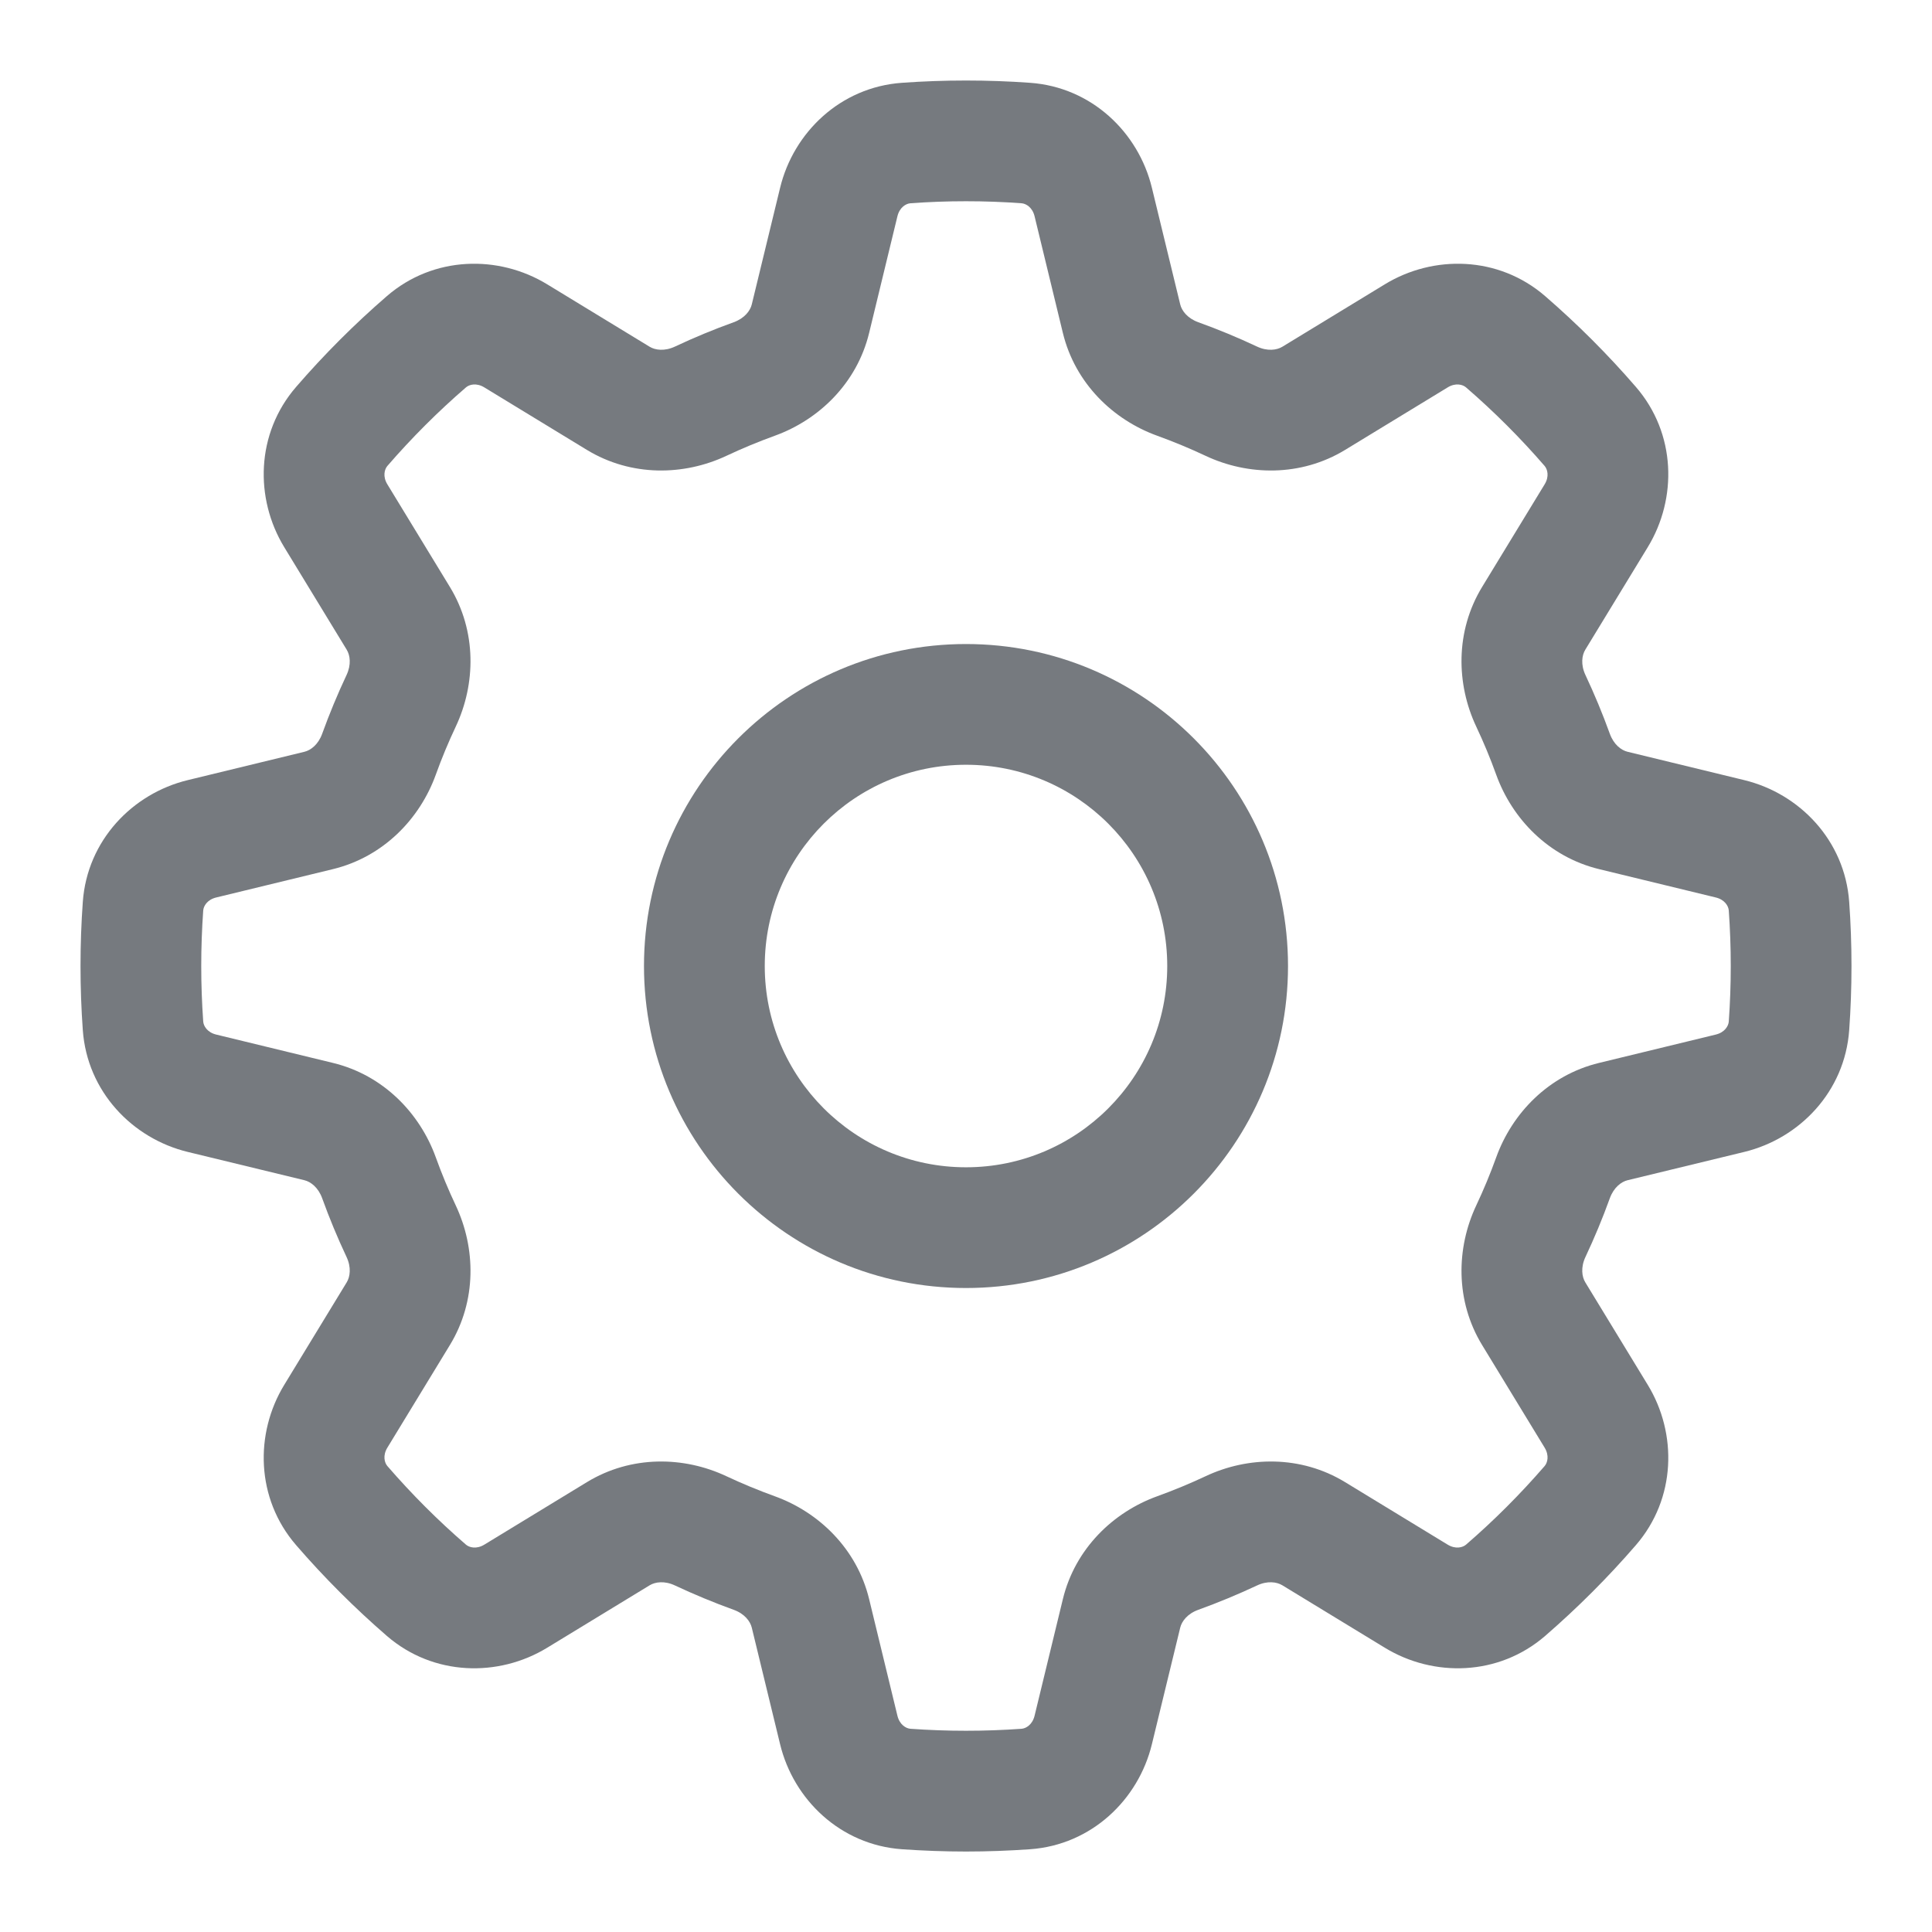 <svg width="43" height="43" viewBox="0 0 43 43" fill="none" xmlns="http://www.w3.org/2000/svg">
<path fill-rule="evenodd" clip-rule="evenodd" d="M28.667 21.5C28.667 25.458 25.458 28.667 21.5 28.667C17.542 28.667 14.333 25.458 14.333 21.5C14.333 17.542 17.542 14.334 21.5 14.334C25.458 14.334 28.667 17.542 28.667 21.5ZM25.979 21.5C25.979 23.974 23.974 25.98 21.5 25.98C19.026 25.98 17.021 23.974 17.021 21.5C17.021 19.026 19.026 17.021 21.5 17.021C23.974 17.021 25.979 19.026 25.979 21.5Z" fill="#767A7F"/>
<path fill-rule="evenodd" clip-rule="evenodd" d="M21.5 1.792C21.02 1.792 20.544 1.809 20.072 1.843C18.704 1.941 17.662 2.947 17.363 4.178L16.732 6.776C16.698 6.916 16.572 7.084 16.33 7.172C15.885 7.332 15.449 7.513 15.024 7.713C14.792 7.822 14.584 7.793 14.46 7.718L12.177 6.327C11.096 5.668 9.648 5.693 8.611 6.59C7.89 7.214 7.214 7.89 6.59 8.612C5.693 9.649 5.667 11.096 6.326 12.178L7.717 14.461C7.792 14.584 7.822 14.792 7.713 15.024C7.513 15.449 7.332 15.885 7.171 16.33C7.084 16.572 6.916 16.698 6.776 16.732L4.178 17.363C2.947 17.662 1.941 18.705 1.843 20.073C1.809 20.544 1.792 21.02 1.792 21.5C1.792 21.98 1.809 22.456 1.843 22.928C1.941 24.296 2.947 25.339 4.178 25.638L6.776 26.268C6.916 26.302 7.084 26.429 7.171 26.67C7.332 27.116 7.513 27.551 7.713 27.976C7.822 28.208 7.792 28.417 7.717 28.54L6.326 30.823C5.667 31.904 5.693 33.352 6.59 34.389C7.214 35.111 7.89 35.786 8.611 36.411C9.648 37.307 11.096 37.333 12.177 36.674L14.46 35.283C14.584 35.208 14.792 35.178 15.024 35.288C15.449 35.487 15.885 35.668 16.33 35.829C16.572 35.916 16.698 36.085 16.732 36.225L17.363 38.823C17.662 40.053 18.704 41.06 20.072 41.158C20.544 41.191 21.02 41.209 21.5 41.209C21.98 41.209 22.456 41.191 22.928 41.158C24.296 41.06 25.338 40.053 25.637 38.822L26.268 36.225C26.302 36.085 26.428 35.916 26.67 35.829C27.115 35.668 27.551 35.487 27.976 35.288C28.208 35.178 28.416 35.208 28.54 35.283L30.823 36.674C31.904 37.333 33.352 37.307 34.389 36.411C35.11 35.786 35.786 35.111 36.41 34.389C37.307 33.352 37.333 31.904 36.674 30.823L35.283 28.54C35.208 28.417 35.178 28.208 35.287 27.976C35.487 27.551 35.668 27.116 35.829 26.67C35.916 26.429 36.084 26.302 36.224 26.268L38.822 25.638C40.053 25.339 41.059 24.296 41.157 22.928C41.191 22.456 41.208 21.98 41.208 21.5C41.208 21.02 41.191 20.544 41.157 20.073C41.059 18.705 40.053 17.662 38.822 17.363L36.224 16.732C36.084 16.698 35.916 16.572 35.829 16.33C35.668 15.885 35.487 15.449 35.287 15.024C35.178 14.792 35.208 14.584 35.283 14.461L36.674 12.178C37.333 11.096 37.307 9.649 36.41 8.612C35.786 7.89 35.11 7.214 34.389 6.59C33.352 5.693 31.904 5.668 30.823 6.327L28.54 7.718C28.416 7.793 28.208 7.822 27.976 7.713C27.551 7.513 27.115 7.332 26.67 7.172C26.428 7.084 26.302 6.916 26.268 6.776L25.637 4.178C25.338 2.947 24.296 1.941 22.928 1.843C22.456 1.809 21.98 1.792 21.5 1.792ZM20.264 4.524C20.672 4.494 21.084 4.479 21.5 4.479C21.916 4.479 22.328 4.494 22.736 4.524C22.835 4.531 22.977 4.613 23.026 4.812L23.656 7.41C23.929 8.533 24.776 9.345 25.758 9.699C26.124 9.832 26.482 9.98 26.832 10.145C27.776 10.589 28.951 10.614 29.938 10.013L32.221 8.622C32.396 8.515 32.555 8.557 32.63 8.623C33.254 9.162 33.838 9.746 34.378 10.37C34.443 10.446 34.485 10.605 34.379 10.779L32.988 13.062C32.386 14.05 32.411 15.224 32.855 16.169C33.02 16.518 33.169 16.876 33.301 17.243C33.655 18.224 34.467 19.071 35.59 19.344L38.188 19.975C38.387 20.023 38.47 20.165 38.477 20.265C38.506 20.673 38.521 21.085 38.521 21.5C38.521 21.916 38.506 22.328 38.477 22.736C38.47 22.835 38.387 22.978 38.188 23.026L35.59 23.657C34.467 23.929 33.655 24.777 33.301 25.758C33.169 26.124 33.02 26.483 32.855 26.832C32.411 27.777 32.386 28.951 32.988 29.938L34.379 32.221C34.485 32.396 34.443 32.555 34.378 32.63C33.838 33.254 33.254 33.839 32.63 34.378C32.555 34.443 32.396 34.485 32.221 34.379L29.938 32.988C28.951 32.386 27.776 32.411 26.832 32.856C26.482 33.02 26.124 33.169 25.758 33.301C24.776 33.655 23.929 34.468 23.656 35.591L23.026 38.188C22.977 38.387 22.835 38.47 22.736 38.477C22.328 38.506 21.916 38.521 21.5 38.521C21.084 38.521 20.672 38.506 20.264 38.477C20.165 38.47 20.023 38.387 19.974 38.188L19.344 35.591C19.071 34.468 18.224 33.655 17.242 33.301C16.876 33.169 16.518 33.02 16.168 32.856C15.223 32.411 14.05 32.386 13.062 32.988L10.779 34.379C10.604 34.485 10.445 34.443 10.37 34.378C9.746 33.839 9.162 33.254 8.622 32.63C8.557 32.555 8.515 32.396 8.621 32.221L10.012 29.938C10.614 28.951 10.589 27.777 10.145 26.832C9.98 26.483 9.831 26.124 9.699 25.758C9.345 24.777 8.533 23.929 7.41 23.657L4.812 23.026C4.613 22.978 4.53 22.835 4.523 22.736C4.494 22.328 4.479 21.916 4.479 21.5C4.479 21.085 4.494 20.673 4.523 20.265C4.53 20.165 4.613 20.023 4.812 19.975L7.41 19.344C8.533 19.071 9.345 18.224 9.699 17.243C9.831 16.876 9.98 16.518 10.145 16.169C10.589 15.224 10.614 14.05 10.012 13.062L8.621 10.779C8.515 10.605 8.557 10.446 8.622 10.37C9.162 9.746 9.746 9.162 10.37 8.623C10.445 8.557 10.604 8.515 10.779 8.622L13.062 10.013C14.05 10.614 15.223 10.589 16.168 10.145C16.518 9.98 16.876 9.832 17.242 9.699C18.224 9.345 19.071 8.533 19.344 7.41L19.974 4.812C20.023 4.613 20.165 4.531 20.264 4.524Z" fill="#767A7F"/>
</svg>
